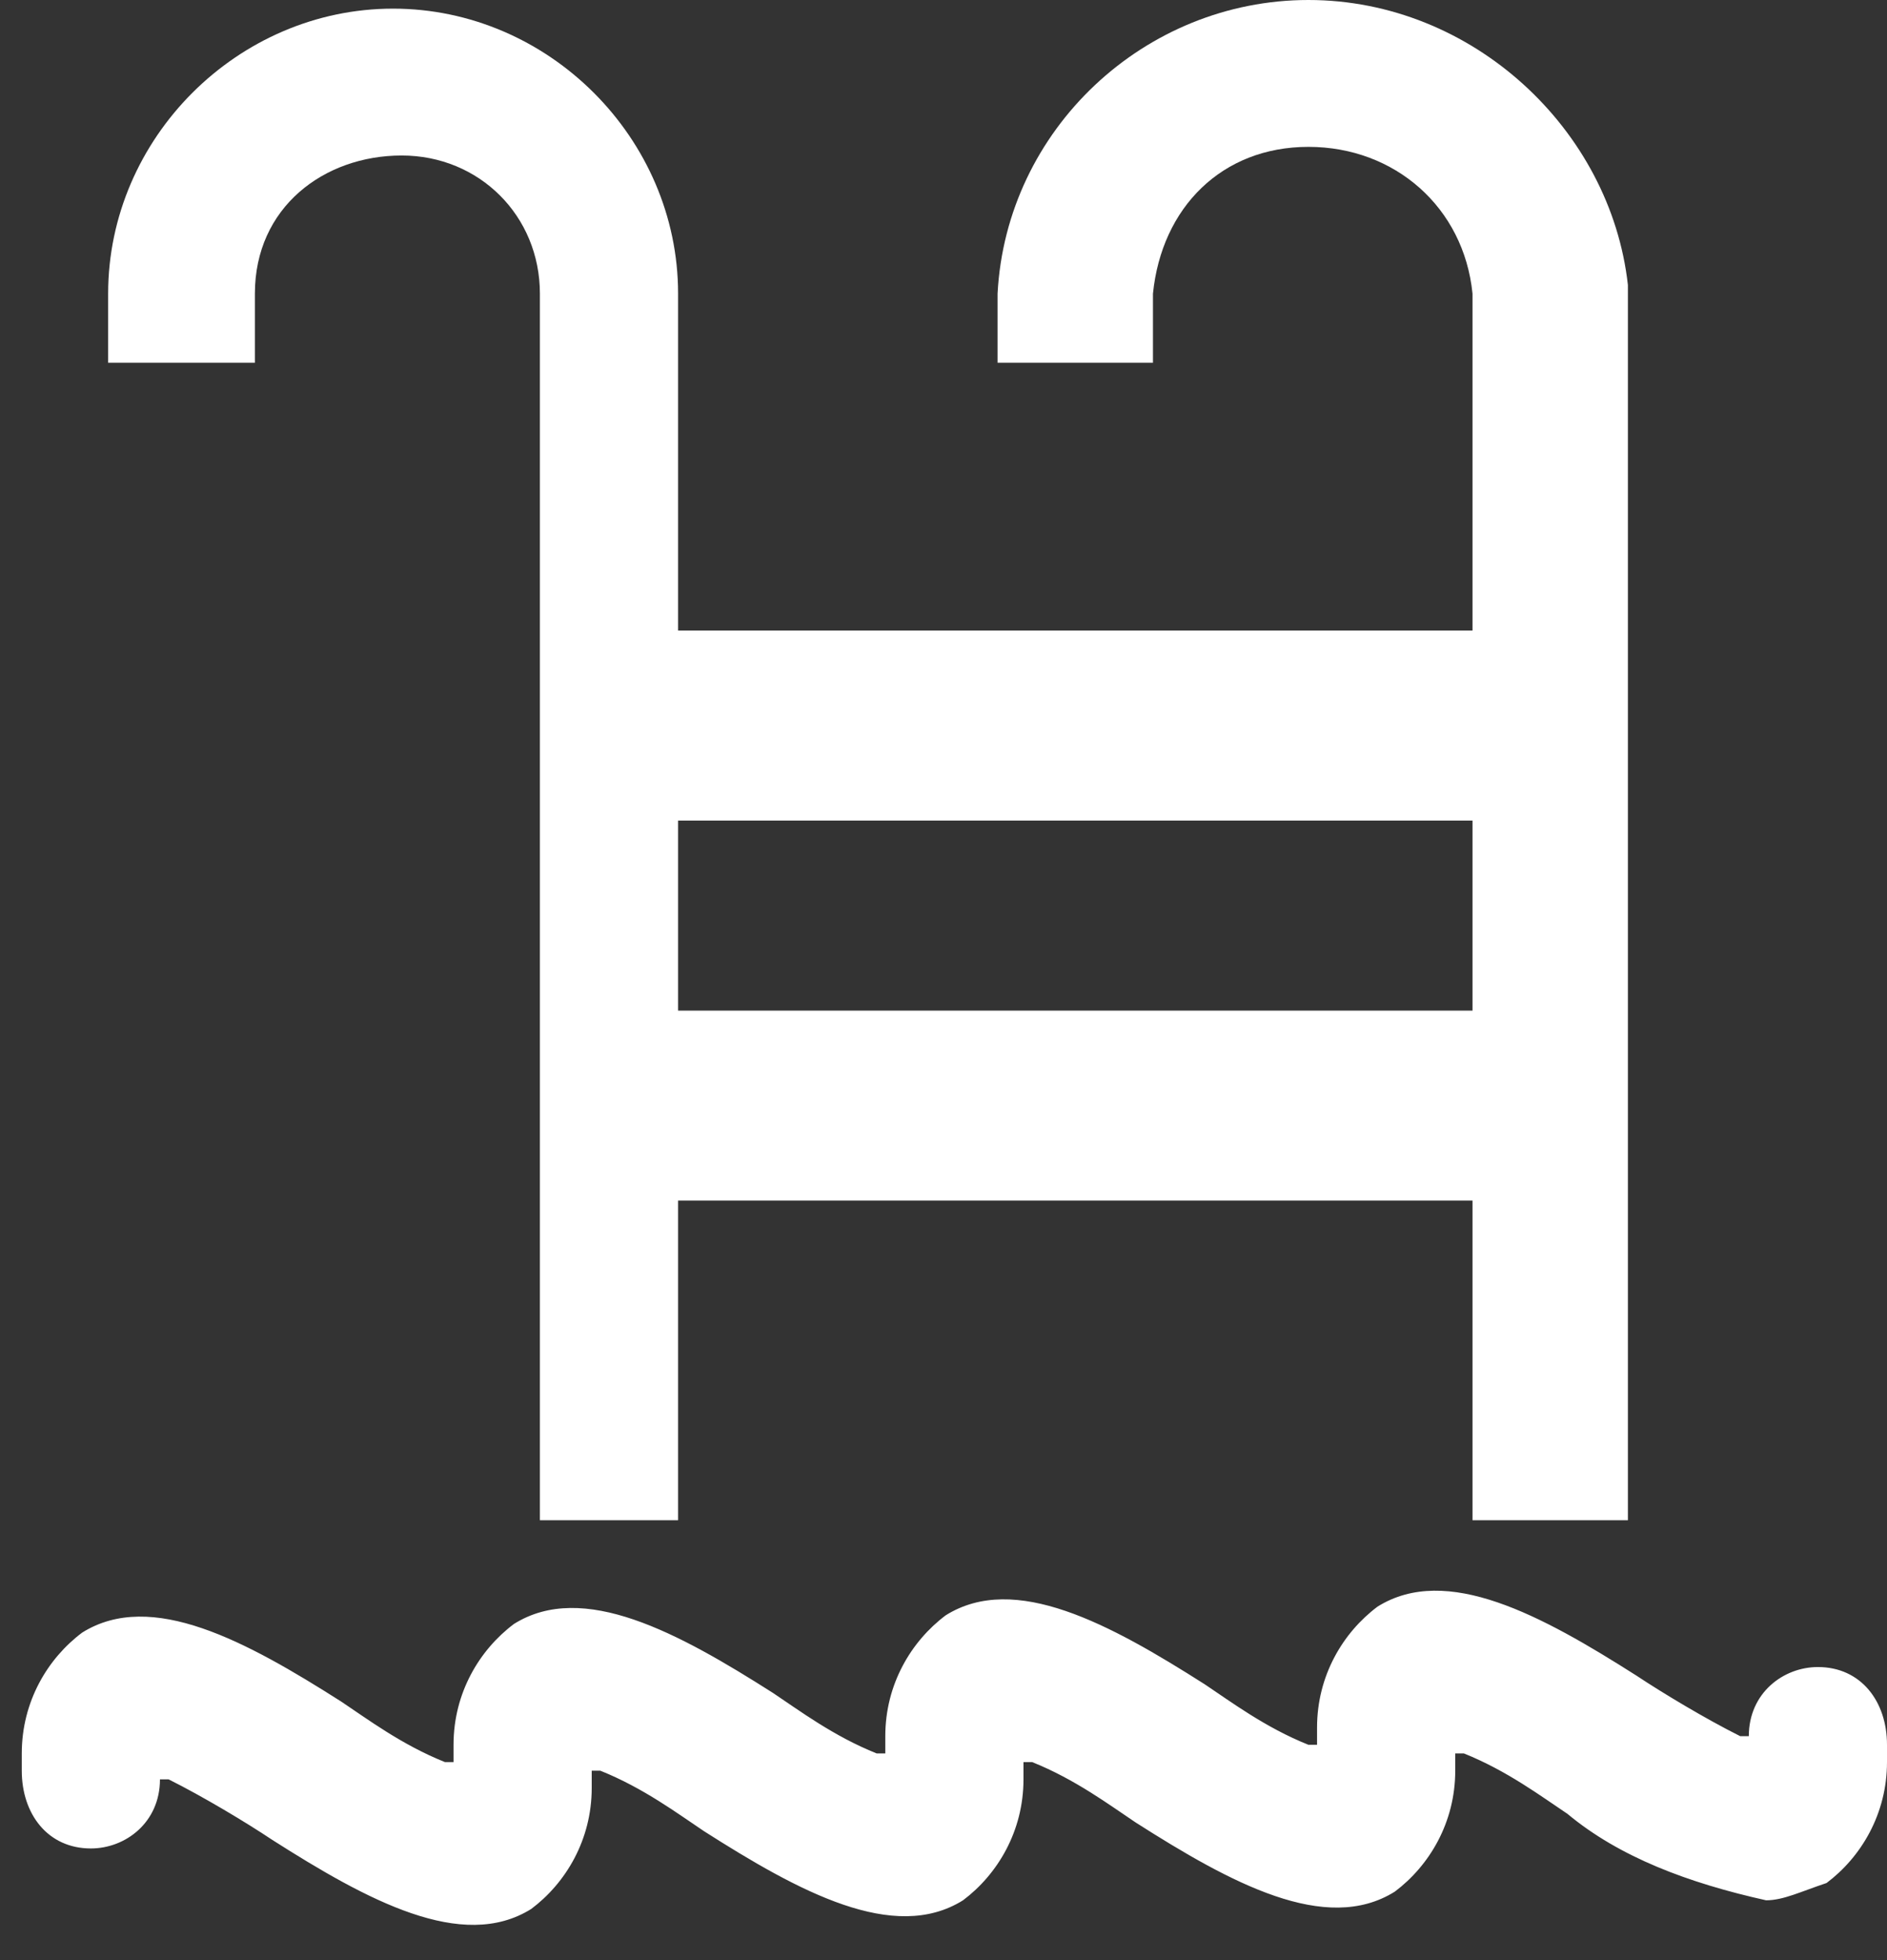 <svg width="26" height="27" viewBox="0 0 26 27" fill="none" xmlns="http://www.w3.org/2000/svg">
<rect x="0" y="0" width="26" height="27" fill="#333333" stroke="none"/>
<g id="icone brinquedoteca">
<g id="Group">
<path id="Vector" d="M24.334 26.176C23.263 25.938 22.312 25.581 21.598 24.986C21.241 24.748 20.765 24.391 20.17 24.153H20.051C20.051 24.153 20.051 24.272 20.051 24.391C20.051 25.105 19.694 25.7 19.218 26.057C18.266 26.652 16.957 25.938 15.649 25.105C15.292 24.867 14.816 24.51 14.221 24.272H14.102C14.102 24.272 14.102 24.391 14.102 24.51C14.102 25.224 13.745 25.819 13.269 26.176C12.317 26.771 11.008 26.057 9.7 25.224C9.343 24.986 8.867 24.629 8.272 24.391H8.153C8.153 24.391 8.153 24.51 8.153 24.629C8.153 25.343 7.796 25.938 7.32 26.295C6.368 26.89 5.059 26.176 3.75 25.343C3.394 25.105 2.799 24.748 2.323 24.51H2.204C2.204 25.105 1.728 25.462 1.252 25.462C0.657 25.462 0.3 24.986 0.3 24.391C0.3 24.272 0.3 24.272 0.3 24.153C0.3 23.439 0.657 22.844 1.133 22.488C2.085 21.893 3.394 22.607 4.702 23.439C5.059 23.677 5.535 24.034 6.13 24.272H6.249C6.249 24.272 6.249 24.153 6.249 24.034C6.249 23.32 6.606 22.726 7.082 22.369C8.034 21.774 9.343 22.488 10.651 23.32C11.008 23.558 11.484 23.915 12.079 24.153H12.198C12.198 24.153 12.198 24.034 12.198 23.915C12.198 23.201 12.555 22.607 13.031 22.25C13.983 21.655 15.292 22.369 16.6 23.201C16.957 23.439 17.433 23.796 18.028 24.034H18.147C18.147 24.034 18.147 23.915 18.147 23.796C18.147 23.082 18.504 22.488 18.98 22.131C19.932 21.536 21.241 22.25 22.549 23.082C22.907 23.32 23.501 23.677 23.977 23.915H24.096C24.096 23.32 24.572 22.963 25.048 22.963C25.643 22.963 26 23.439 26 24.034C26 24.153 26 24.153 26 24.272C26 24.986 25.643 25.581 25.167 25.938C24.81 26.057 24.572 26.176 24.334 26.176Z" fill="white"/>
<path id="Vector_2" d="M9.343 20.941H7.439V4.045C7.439 2.975 6.606 2.142 5.535 2.142C4.464 2.142 3.512 2.856 3.512 4.045V4.997H1.49V4.045C1.49 1.904 3.275 0.119 5.416 0.119C7.558 0.119 9.343 1.904 9.343 4.045V20.941Z" fill="white"/>
<path id="Vector_3" d="M22.43 20.941H20.289V4.045C20.17 2.856 19.218 2.023 18.028 2.023C16.838 2.023 16.006 2.856 15.886 4.045V4.997H13.745V4.045C13.864 1.785 15.768 0 18.028 0C20.289 0 22.193 1.785 22.43 3.926V20.941Z" fill="white"/>
<path id="Vector_4" d="M21.598 8.686H8.51V11.303H21.598V8.686Z" fill="white"/>
<path id="Vector_5" d="M21.598 13.921H8.51V16.538H21.598V13.921Z" fill="white"/>
</g>
</g>
</svg>

